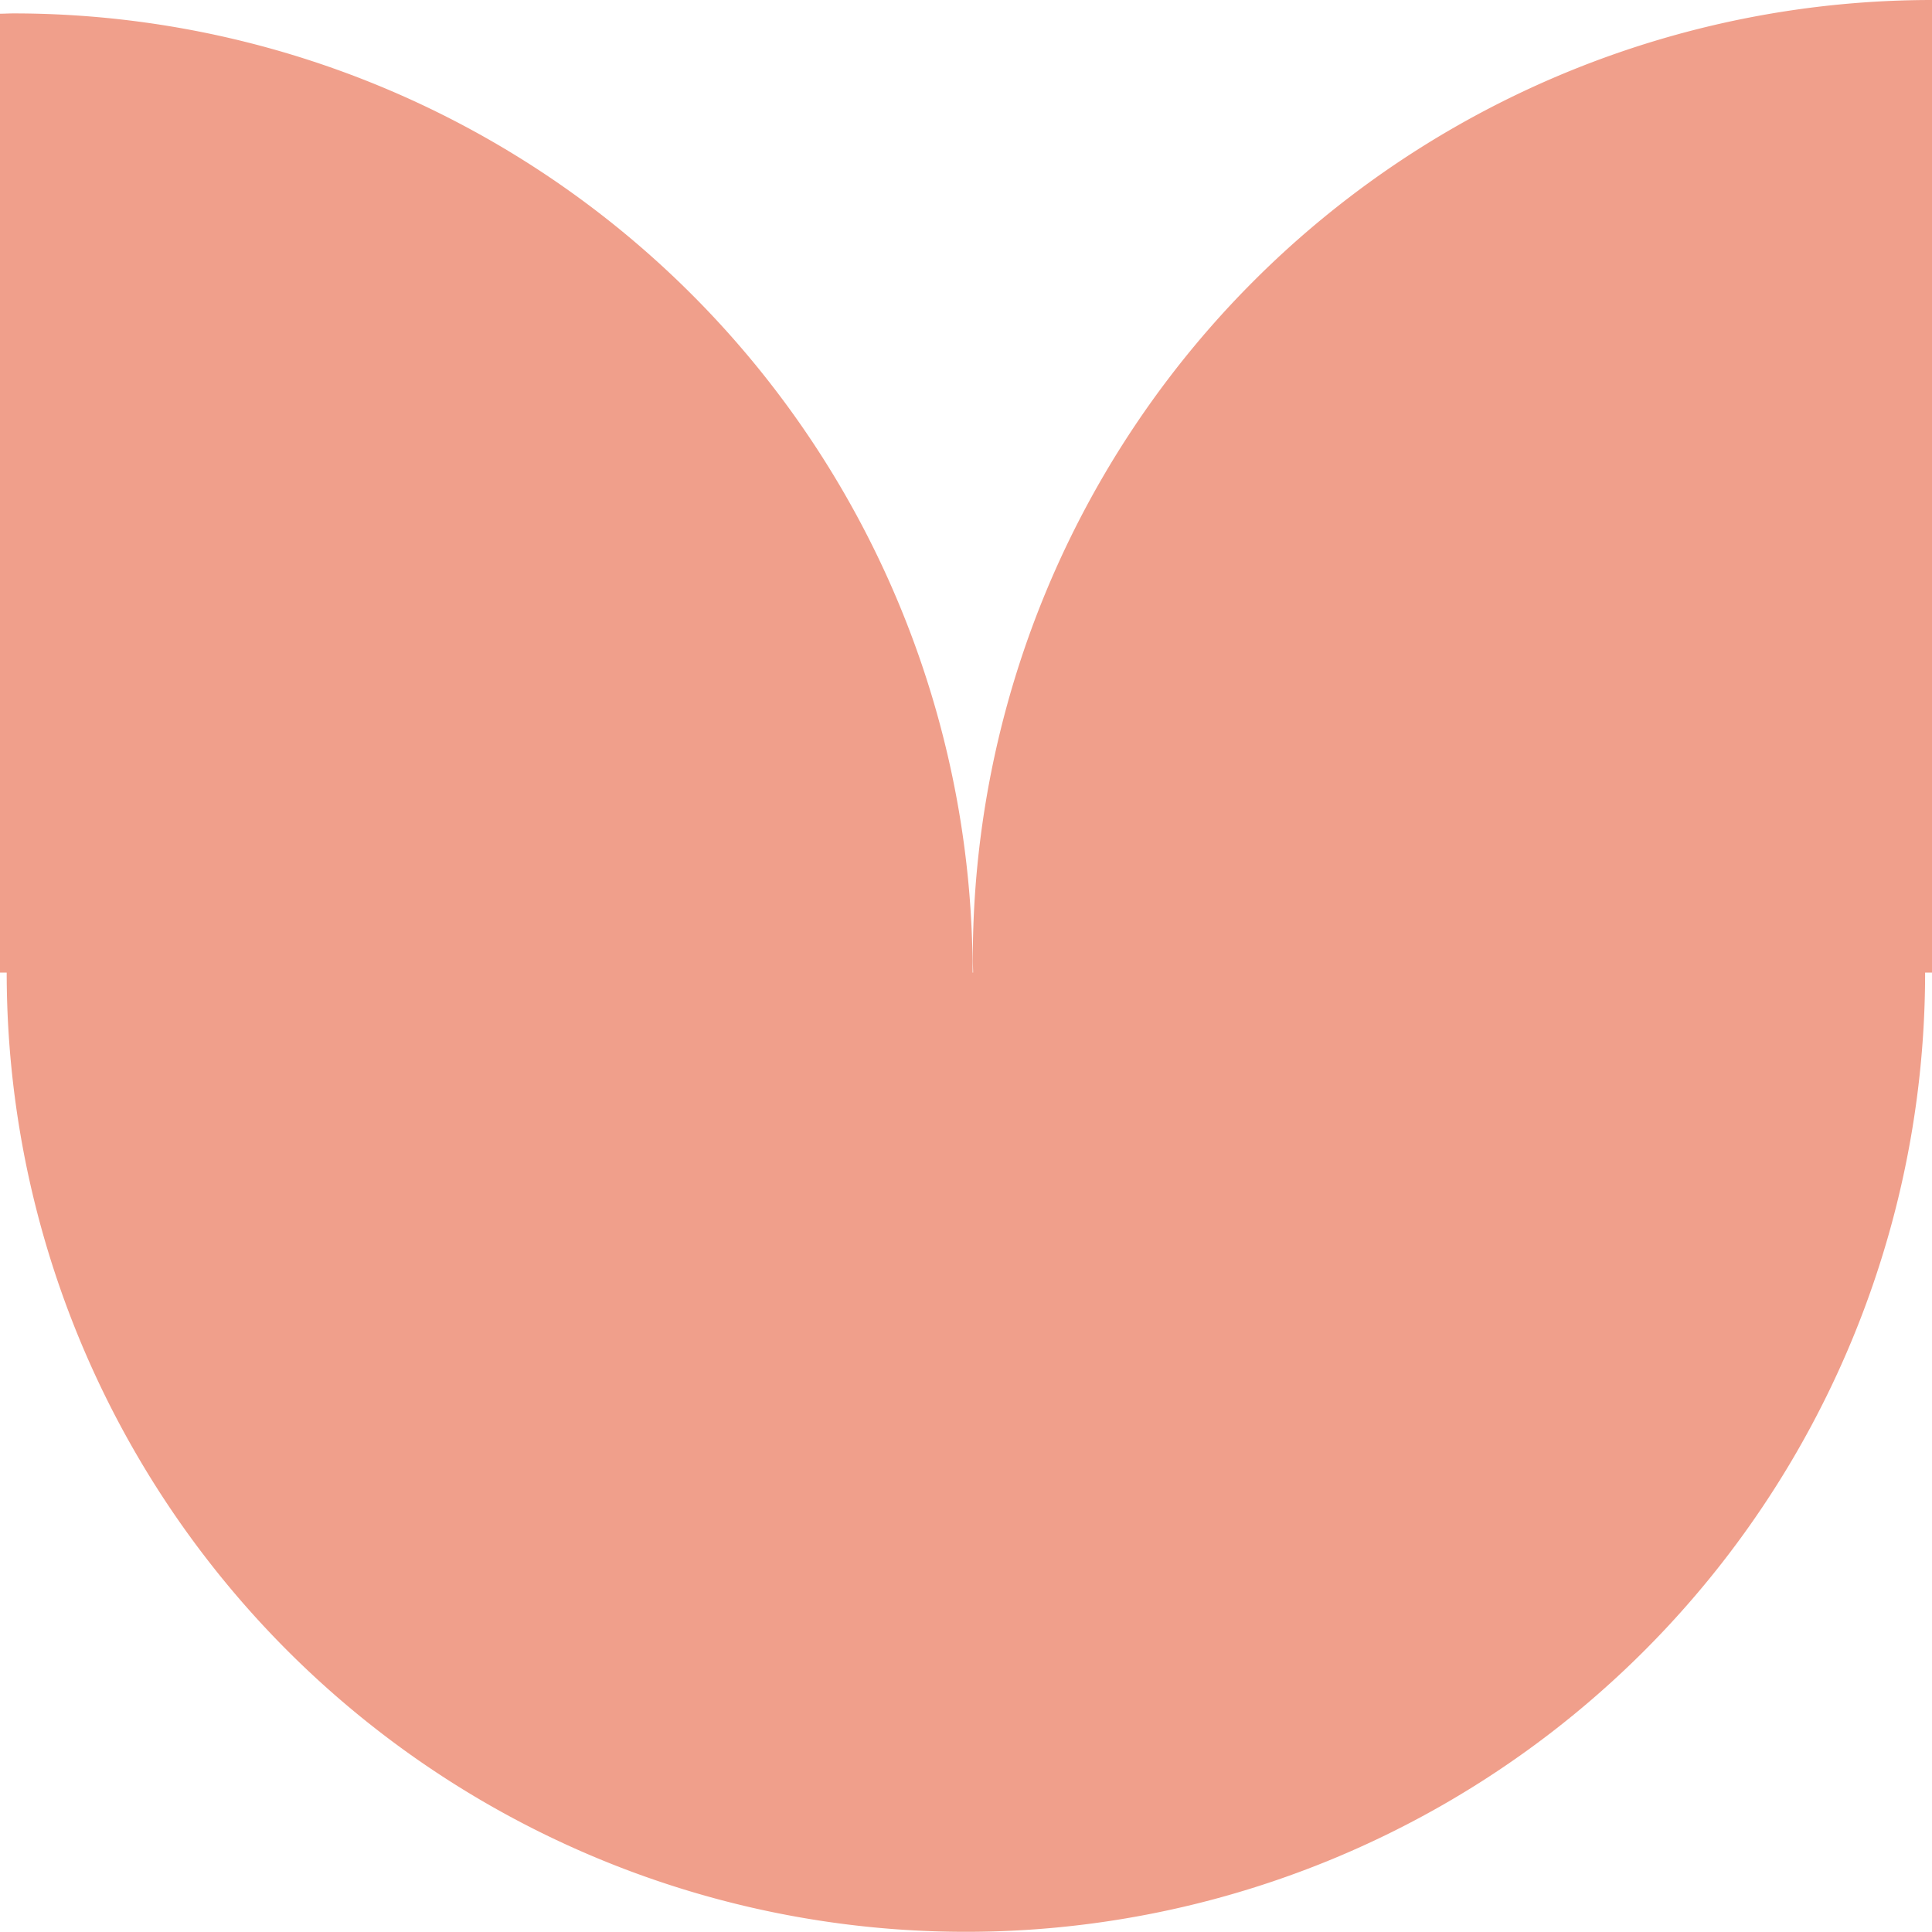 <svg xmlns="http://www.w3.org/2000/svg" width="53.601" height="53.596" viewBox="0 0 53.601 53.596"><path id="Path_1264" data-name="Path 1264" d="M0,0V-26.984A26.612,26.612,0,0,0-26.612-.372c0,.125.008.248.009.372h-.014A26.612,26.612,0,0,0-53.229-26.612c-.125,0-.248.008-.372.009V0h.186A26.611,26.611,0,0,0-26.8,26.612,26.612,26.612,0,0,0-.191,0Z" transform="translate(53.601 26.984)" fill="#f09f8b"></path></svg>